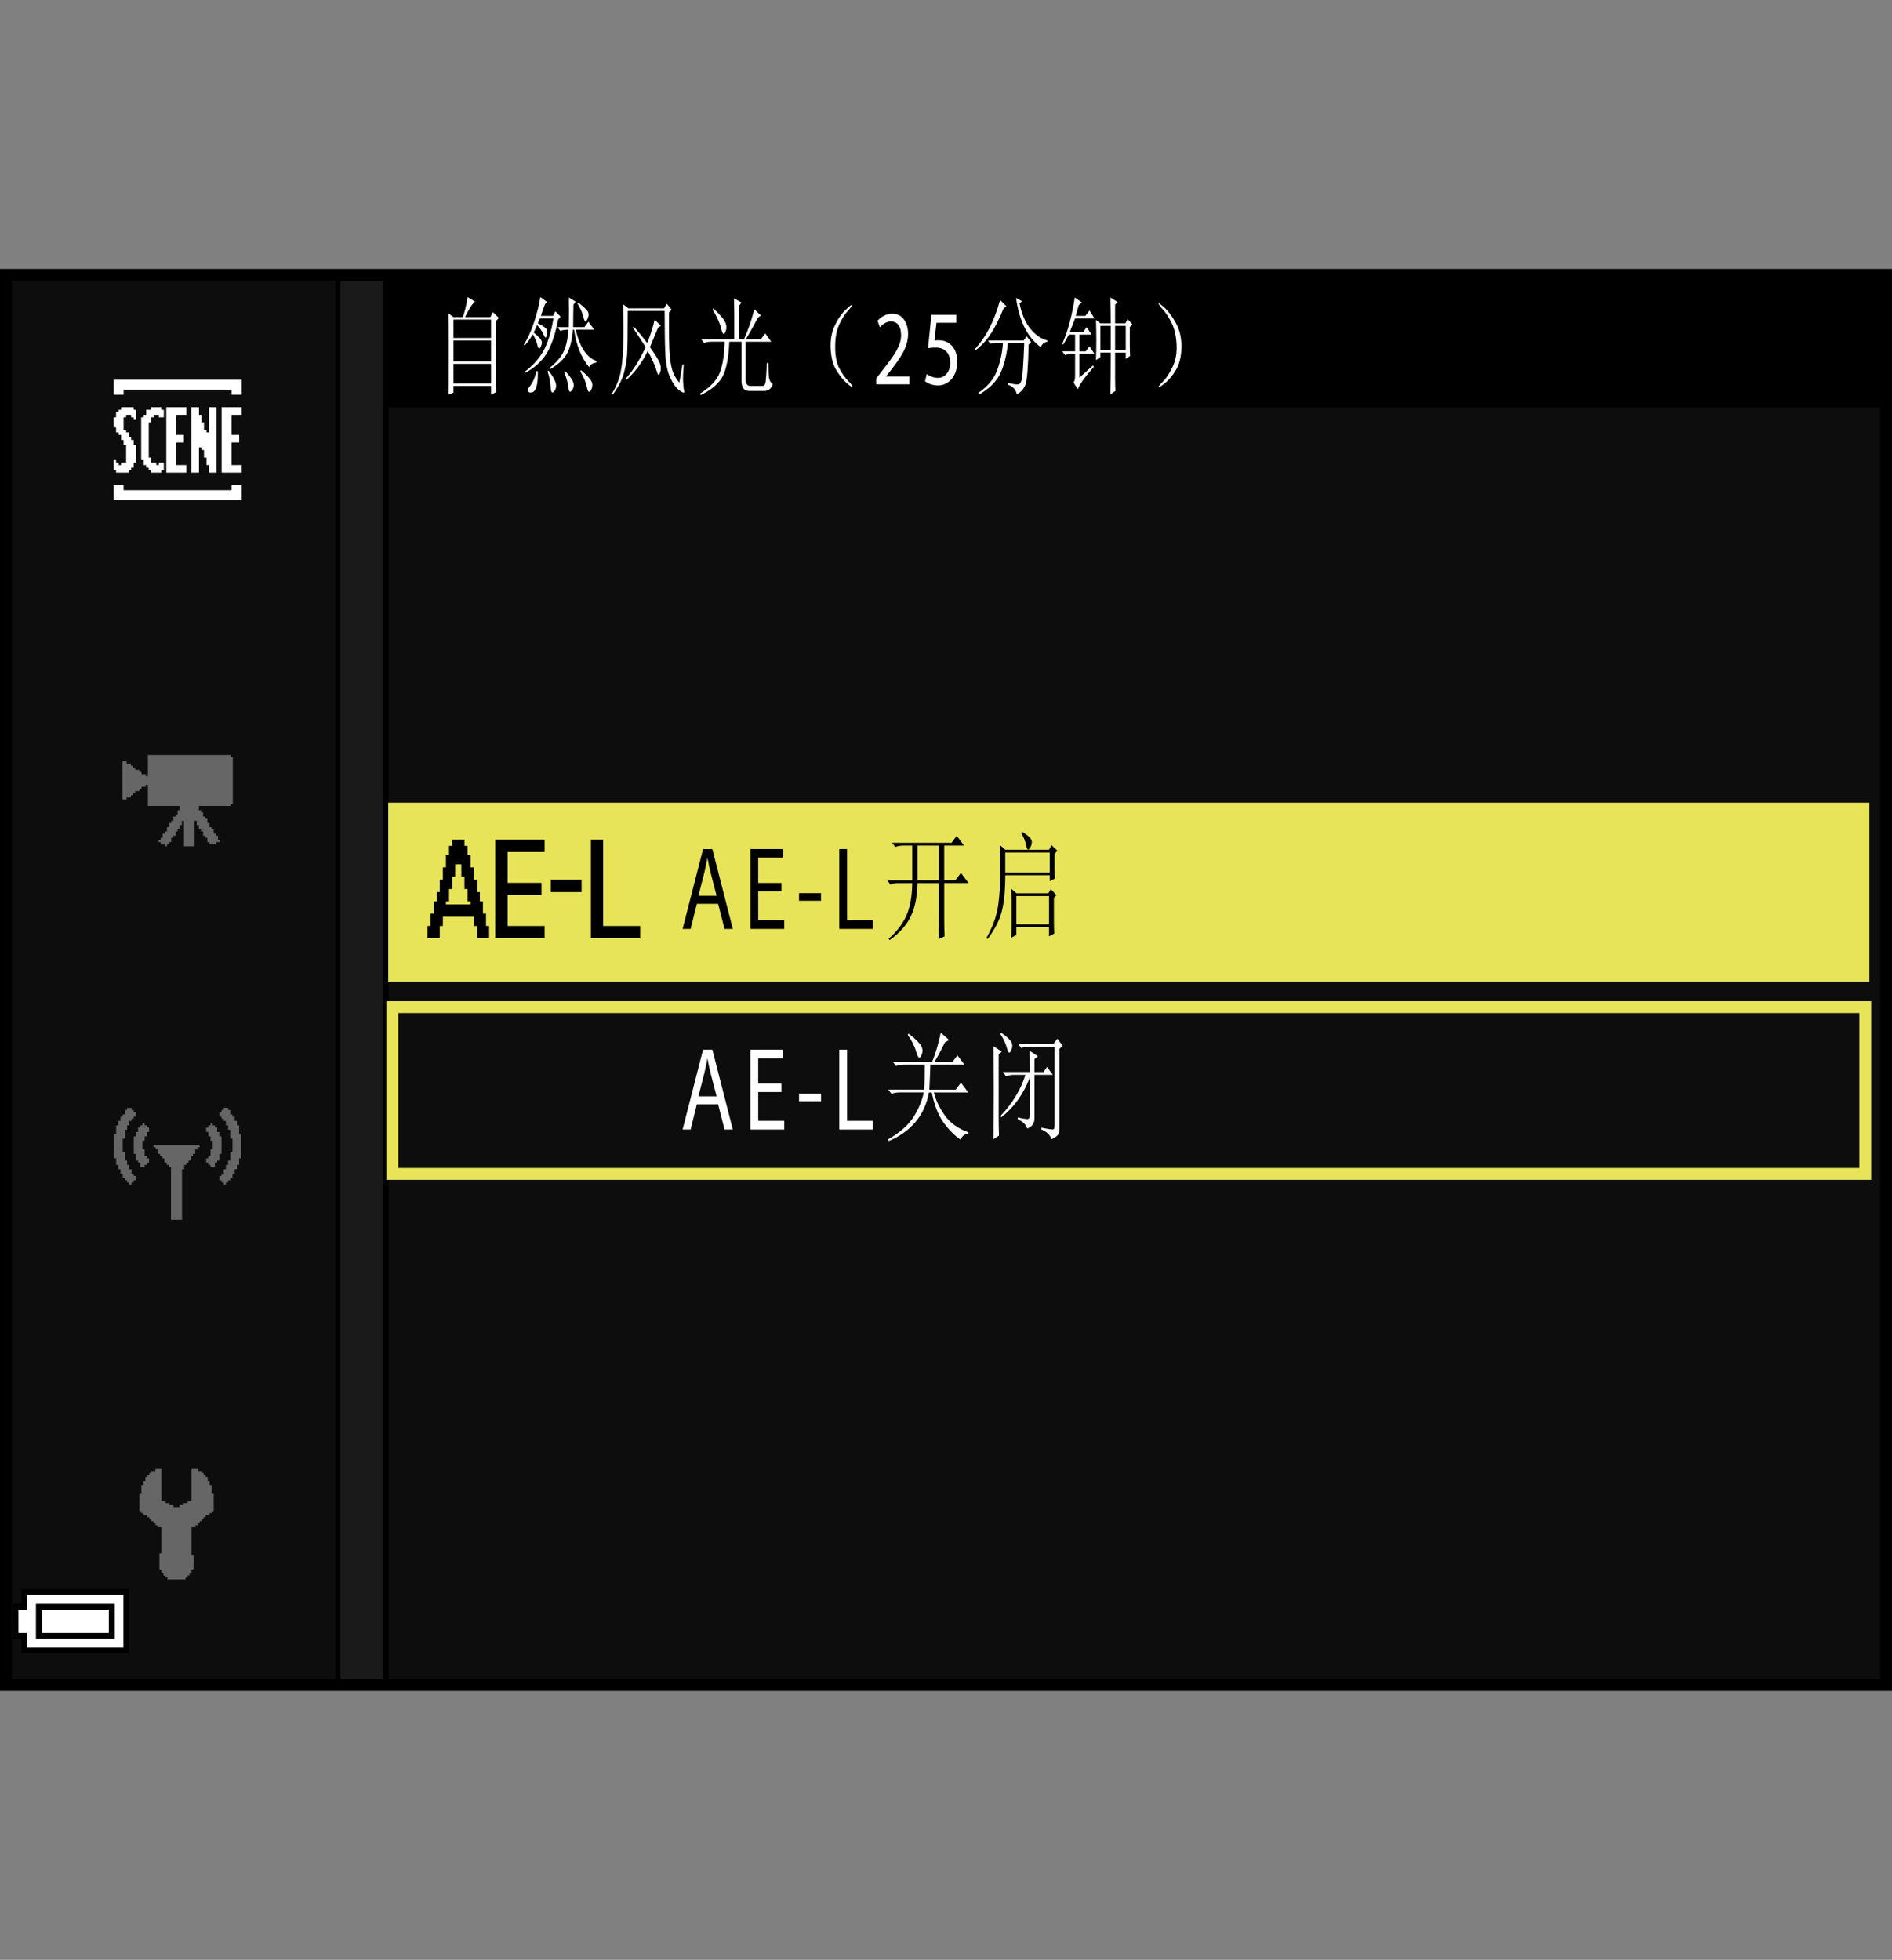 <?xml version="1.0" encoding="utf-8"?>
<!-- Generator: Adobe Illustrator 15.1.0, SVG Export Plug-In . SVG Version: 6.00 Build 0)  -->
<!DOCTYPE svg PUBLIC "-//W3C//DTD SVG 1.1//EN" "http://www.w3.org/Graphics/SVG/1.1/DTD/svg11.dtd">
<svg version="1.1" xmlns="http://www.w3.org/2000/svg" xmlns:xlink="http://www.w3.org/1999/xlink" x="0px" y="0px"
	 width="159.514px" height="165.243px" viewBox="0 0 159.514 165.243" enable-background="new 0 0 159.514 165.243"
	 xml:space="preserve">
<rect x="0" y="0" width="159.514" height="165.243" fill="#808080" stroke="none"/>
<g id="space">
	<rect x="0.001" fill="none" width="159.513" height="165.243"/>
</g>
<g id="back">
	<path fill="#0D0D0D" d="M0.387,23.316h158.736v119.058H0.387V23.316z"/>
	<rect x="0.523" y="23.316" width="158.738" height="11.029"/>
	<polygon points="0.523,142.374 0.523,23.316 32.771,23.316 32.771,142.374 0.523,142.374 	"/>
	<polygon fill="#1A1A1A" points="0.523,142.374 0.523,23.316 32.27,23.316 32.27,142.374 0.523,142.374 	"/>
	<rect x="0.523" y="23.316" width="28.184" height="119.058"/>
	<rect x="0.523" y="23.316" fill="#0D0D0D" width="27.765" height="119.058"/>
	<rect x="32.734" y="67.677" fill="#E7E459" width="124.873" height="15.078"/>
	<rect x="33.08" y="84.913" fill="none" stroke="#E7E459" width="124.182" height="14.063"/>
</g>
<g id="parts">
	<g>
		<polygon points="6.351,133.991 1.802,133.991 1.802,134.608 1.802,135.222 1.433,135.222 1.063,135.222 1.063,136.698 
			1.063,138.175 1.433,138.175 1.802,138.175 1.802,138.788 1.802,139.401 6.351,139.401 10.9,139.401 10.9,136.698 10.9,133.991 
			6.351,133.991 		"/>
		<polygon fill="#FFFFFF" points="6.351,134.483 10.408,134.483 10.408,136.698 10.408,138.909 6.351,138.909 2.293,138.909 
			2.293,138.296 2.293,137.683 1.924,137.683 1.556,137.683 1.556,136.698 1.556,135.714 1.924,135.714 2.293,135.714 
			2.293,135.101 2.293,134.483 6.351,134.483 		"/>
		<polygon points="6.351,135.222 3.03,135.222 3.03,136.698 3.03,138.175 6.351,138.175 9.67,138.175 9.67,136.698 9.67,135.222 
			6.351,135.222 		"/>
		<polygon fill="#FFFFFF" points="6.351,135.714 9.178,135.714 9.178,136.698 9.178,137.683 6.351,137.683 3.522,137.683 
			3.522,136.698 3.522,135.714 6.351,135.714 		"/>
	</g>
	<g>
		<polygon fill-rule="evenodd" clip-rule="evenodd" fill="#666666" points="13.612,123.856 13.612,126.563 13.782,126.563 
			13.951,126.563 13.951,126.737 14.119,126.737 14.29,126.737 14.29,126.907 14.459,126.907 14.628,126.907 14.628,127.073 
			14.797,127.073 14.968,127.073 15.138,127.073 15.138,126.907 15.307,126.907 15.476,126.907 15.476,126.737 15.645,126.737 
			15.813,126.737 15.813,126.563 15.982,126.563 16.152,126.563 16.152,123.856 16.492,123.856 16.662,123.856 16.662,124.028 
			16.831,124.028 16.999,124.028 16.999,124.194 17.169,124.194 17.169,124.366 17.337,124.366 17.337,124.536 17.507,124.536 
			17.507,124.704 17.507,124.874 17.677,124.874 17.677,125.212 17.847,125.212 17.847,125.38 17.847,125.552 17.847,125.72 
			17.847,125.89 18.016,125.89 18.016,126.563 18.016,127.073 18.016,127.243 18.016,127.415 17.847,127.415 17.847,127.581 
			17.677,127.581 17.677,127.753 17.507,127.753 17.337,127.753 17.337,127.923 17.169,127.923 17.169,128.091 16.999,128.091 
			16.999,128.263 16.831,128.263 16.831,128.429 16.662,128.429 16.662,128.599 16.492,128.599 16.492,128.767 16.322,128.767 
			16.152,128.767 16.152,129.956 16.152,130.466 16.152,130.8 16.152,130.97 16.152,131.14 16.322,131.14 16.322,131.31 
			16.322,131.985 16.322,132.155 16.322,132.325 16.152,132.325 16.152,132.493 16.152,132.663 15.982,132.663 15.982,132.835 
			15.813,132.835 15.813,133.001 15.645,133.001 15.645,133.173 15.476,133.173 14.968,133.173 14.29,133.173 14.119,133.173 
			14.119,133.001 13.951,133.001 13.951,132.835 13.782,132.835 13.782,132.663 13.612,132.663 13.612,132.493 13.612,132.325 
			13.442,132.325 13.442,132.155 13.442,131.985 13.442,131.478 13.442,130.97 13.612,130.97 13.612,130.8 13.612,130.632 
			13.612,130.466 13.612,130.292 13.612,129.956 13.612,129.448 13.612,129.106 13.612,128.767 13.442,128.767 13.274,128.767 
			13.274,128.599 13.104,128.599 13.104,128.429 12.935,128.429 12.935,128.263 12.766,128.263 12.766,128.091 12.597,128.091 
			12.597,127.923 12.428,127.923 12.428,127.753 12.257,127.753 12.088,127.753 12.088,127.581 11.919,127.581 11.919,127.415 
			11.75,127.415 11.75,127.243 11.75,127.073 11.75,126.563 11.75,126.06 11.75,125.89 11.919,125.89 11.919,125.72 11.919,125.552 
			11.919,125.38 11.919,125.212 12.088,125.212 12.088,125.042 12.088,124.874 12.257,124.874 12.257,124.704 12.257,124.536 
			12.428,124.536 12.428,124.366 12.597,124.366 12.597,124.194 12.766,124.194 12.766,124.028 12.935,124.028 13.104,124.028 
			13.104,123.856 13.274,123.856 13.442,123.856 13.612,123.856 		"/>
	</g>
	<g>
		<polygon fill-rule="evenodd" clip-rule="evenodd" fill="#666666" points="10.719,93.403 10.902,93.403 11.088,93.403 
			11.088,93.589 11.273,93.589 11.273,93.774 11.457,93.774 11.457,93.96 11.457,94.146 11.273,94.146 11.273,94.329 11.088,94.329 
			11.088,94.513 10.902,94.513 10.902,94.7 10.902,94.886 10.719,94.886 10.719,95.255 10.531,95.255 10.531,95.442 10.531,95.997 
			10.348,95.997 10.348,96.179 10.348,96.368 10.348,96.554 10.348,97.104 10.531,97.104 10.531,97.292 10.531,97.476 
			10.531,97.663 10.531,97.847 10.719,97.847 10.719,98.032 10.719,98.218 10.902,98.218 10.902,98.401 10.902,98.589 
			11.088,98.589 11.088,98.772 11.088,98.958 11.273,98.958 11.273,99.144 11.457,99.144 11.457,99.515 11.273,99.515 
			11.273,99.698 11.088,99.698 11.088,99.886 10.902,99.886 10.902,99.698 10.719,99.698 10.719,99.515 10.531,99.515 
			10.531,99.329 10.348,99.329 10.348,99.144 10.348,98.958 10.16,98.958 10.16,98.589 9.977,98.589 9.977,98.401 9.977,98.218 
			9.793,98.218 9.793,98.032 9.793,97.847 9.793,97.663 9.605,97.663 9.605,97.104 9.605,96.735 9.605,95.997 9.605,95.812 
			9.605,95.626 9.793,95.626 9.793,95.071 9.793,94.886 9.977,94.886 9.977,94.7 9.977,94.513 10.16,94.513 10.16,94.329 
			10.16,94.146 10.348,94.146 10.348,93.96 10.531,93.96 10.531,93.774 10.531,93.589 10.719,93.589 10.719,93.403 		"/>
		<polygon fill-rule="evenodd" clip-rule="evenodd" fill="#666666" points="12.383,95.071 12.568,95.071 12.568,95.255 
			12.568,95.442 12.383,95.442 12.383,95.626 12.383,95.812 12.197,95.812 12.197,95.997 12.197,96.179 12.012,96.179 
			12.012,96.368 12.012,96.554 12.012,96.735 12.012,96.921 12.197,96.921 12.197,97.104 12.197,97.292 12.197,97.476 
			12.383,97.476 12.383,97.663 12.568,97.663 12.568,97.847 12.568,98.032 12.383,98.032 12.383,98.218 12.197,98.218 
			12.197,98.401 12.012,98.401 11.828,98.401 11.828,98.218 11.828,98.032 11.643,98.032 11.643,97.847 11.457,97.847 
			11.457,97.663 11.457,97.476 11.457,97.292 11.273,97.292 11.273,97.104 11.273,96.554 11.273,95.997 11.273,95.812 
			11.457,95.812 11.457,95.626 11.457,95.442 11.643,95.442 11.643,95.255 11.643,95.071 11.828,95.071 11.828,94.886 
			12.012,94.886 12.012,94.7 12.197,94.7 12.197,94.886 12.383,94.886 12.383,95.071 		"/>
		<polygon fill-rule="evenodd" clip-rule="evenodd" fill="#666666" points="13.125,96.554 13.68,96.554 14.051,96.554 
			14.605,96.554 14.977,96.554 15.531,96.554 15.9,96.554 16.457,96.554 16.641,96.554 16.826,96.554 16.826,96.735 16.641,96.735 
			16.641,96.921 16.457,96.921 16.457,97.104 16.457,97.292 16.271,97.292 16.271,97.476 16.086,97.476 16.086,97.663 
			16.086,97.847 15.9,97.847 15.9,98.032 15.715,98.032 15.715,98.218 15.531,98.218 15.531,98.401 15.531,98.589 15.346,98.589 
			15.346,98.772 15.346,98.958 15.346,99.144 15.346,99.329 15.346,99.886 15.346,100.44 15.346,100.993 15.346,101.548 
			15.346,102.104 15.346,102.474 15.346,102.661 15.346,102.845 15.16,102.845 14.605,102.845 14.418,102.845 14.418,102.661 
			14.418,102.474 14.418,102.29 14.418,102.104 14.418,101.548 14.418,100.993 14.418,100.44 14.418,99.886 14.418,99.329 
			14.418,98.772 14.418,98.589 14.418,98.401 14.234,98.401 14.234,98.218 14.051,98.218 14.051,98.032 13.863,98.032 
			13.863,97.847 13.863,97.663 13.68,97.663 13.68,97.476 13.492,97.476 13.492,97.292 13.309,97.292 13.309,97.104 13.309,96.921 
			13.125,96.921 13.125,96.735 12.939,96.735 12.939,96.554 13.125,96.554 		"/>
		<polygon fill-rule="evenodd" clip-rule="evenodd" fill="#666666" points="19.234,93.403 19.047,93.403 18.863,93.403 
			18.863,93.589 18.678,93.589 18.678,93.774 18.492,93.774 18.492,93.96 18.492,94.146 18.678,94.146 18.678,94.329 18.863,94.329 
			18.863,94.513 19.047,94.513 19.047,94.7 19.047,94.886 19.234,94.886 19.234,95.255 19.418,95.255 19.418,95.442 19.418,95.997 
			19.602,95.997 19.602,96.179 19.602,96.368 19.602,96.554 19.602,97.104 19.418,97.104 19.418,97.292 19.418,97.476 
			19.418,97.663 19.418,97.847 19.234,97.847 19.234,98.032 19.234,98.218 19.047,98.218 19.047,98.401 19.047,98.589 
			18.863,98.589 18.863,98.772 18.863,98.958 18.678,98.958 18.678,99.144 18.492,99.144 18.492,99.515 18.678,99.515 
			18.678,99.698 18.863,99.698 18.863,99.886 19.047,99.886 19.047,99.698 19.234,99.698 19.234,99.515 19.418,99.515 
			19.418,99.329 19.602,99.329 19.602,99.144 19.602,98.958 19.789,98.958 19.789,98.589 19.973,98.589 19.973,98.401 
			19.973,98.218 20.16,98.218 20.16,98.032 20.16,97.847 20.16,97.663 20.344,97.663 20.344,97.104 20.344,96.735 20.344,95.997 
			20.344,95.812 20.344,95.626 20.16,95.626 20.16,95.071 20.16,94.886 19.973,94.886 19.973,94.7 19.973,94.513 19.789,94.513 
			19.789,94.329 19.789,94.146 19.602,94.146 19.602,93.96 19.418,93.96 19.418,93.774 19.418,93.589 19.234,93.589 19.234,93.403 
					"/>
		<polygon fill-rule="evenodd" clip-rule="evenodd" fill="#666666" points="17.566,95.071 17.383,95.071 17.383,95.255 
			17.383,95.442 17.566,95.442 17.566,95.626 17.566,95.812 17.752,95.812 17.752,95.997 17.752,96.179 17.938,96.179 
			17.938,96.368 17.938,96.554 17.938,96.735 17.938,96.921 17.752,96.921 17.752,97.104 17.752,97.292 17.752,97.476 
			17.566,97.476 17.566,97.663 17.383,97.663 17.383,97.847 17.383,98.032 17.566,98.032 17.566,98.218 17.752,98.218 
			17.752,98.401 17.938,98.401 18.121,98.401 18.121,98.218 18.121,98.032 18.309,98.032 18.309,97.847 18.492,97.847 
			18.492,97.663 18.492,97.476 18.492,97.292 18.678,97.292 18.678,97.104 18.678,96.554 18.678,95.997 18.678,95.812 
			18.492,95.812 18.492,95.626 18.492,95.442 18.309,95.442 18.309,95.255 18.309,95.071 18.121,95.071 18.121,94.886 
			17.938,94.886 17.938,94.7 17.752,94.7 17.752,94.886 17.566,94.886 17.566,95.071 		"/>
	</g>
	<g>
		<polygon fill-rule="evenodd" clip-rule="evenodd" fill="#666666" points="12.469,63.657 13.184,63.657 13.543,63.657 
			14.078,63.657 14.438,63.657 14.977,63.657 17.125,63.657 17.66,63.657 18.02,63.657 18.555,63.657 18.914,63.657 19.451,63.657 
			19.451,63.835 19.629,63.835 19.629,64.013 19.629,64.194 19.629,64.909 19.629,65.446 19.629,65.984 19.629,66.521 
			19.629,67.057 19.629,67.416 19.629,67.596 19.629,67.773 19.451,67.773 19.451,67.954 16.766,67.954 16.766,68.313 
			16.945,68.313 16.945,68.49 17.125,68.49 17.125,68.67 17.125,68.849 17.301,68.849 17.301,69.026 17.48,69.026 17.48,69.207 
			17.48,69.385 17.66,69.385 17.66,69.565 17.66,69.743 17.84,69.743 17.84,69.924 18.02,69.924 18.02,70.102 18.02,70.281 
			18.199,70.281 18.199,70.46 18.375,70.46 18.375,70.639 18.375,70.818 18.555,70.818 18.555,70.998 18.375,70.998 18.199,70.998 
			18.199,71.177 18.02,71.177 17.84,71.177 17.66,71.177 17.66,70.998 17.48,70.998 17.48,70.818 17.48,70.639 17.301,70.639 
			17.301,70.46 17.125,70.46 17.125,70.281 17.125,70.102 16.945,70.102 16.945,69.924 16.766,69.924 16.766,69.743 16.766,69.565 
			16.586,69.565 16.586,69.385 16.586,69.207 16.406,69.207 16.406,69.743 16.406,70.281 16.406,70.998 16.406,71.177 
			16.406,71.355 16.229,71.355 15.871,71.355 15.512,71.355 15.512,70.998 15.512,70.46 15.512,69.743 15.512,69.207 15.332,69.207 
			15.332,69.385 15.332,69.565 15.154,69.565 15.154,69.743 15.154,69.924 14.977,69.924 14.977,70.102 14.797,70.102 
			14.797,70.281 14.797,70.46 14.617,70.46 14.617,70.639 14.438,70.639 14.438,70.818 14.438,70.998 14.258,70.998 14.258,71.177 
			14.078,71.177 14.078,71.355 13.902,71.355 13.902,71.177 13.721,71.177 13.543,71.177 13.543,70.998 13.363,70.998 
			13.363,70.818 13.543,70.818 13.543,70.639 13.721,70.639 13.721,70.46 13.721,70.281 13.902,70.281 13.902,70.102 14.078,70.102 
			14.078,69.924 14.078,69.743 14.258,69.743 14.258,69.565 14.258,69.385 14.438,69.385 14.438,69.207 14.617,69.207 
			14.617,69.026 14.617,68.849 14.797,68.849 14.797,68.67 14.977,68.67 14.977,68.49 14.977,68.313 15.154,68.313 15.154,68.132 
			15.154,67.954 14.617,67.954 13.902,67.954 13.184,67.954 12.469,67.954 12.469,67.416 12.469,67.057 12.469,66.521 
			12.469,66.162 12.289,66.162 12.289,66.343 12.109,66.343 11.932,66.343 11.932,66.521 11.752,66.521 11.752,66.699 
			11.574,66.699 11.395,66.699 11.395,66.879 11.215,66.879 11.215,67.057 11.035,67.057 11.035,67.237 10.855,67.237 
			10.676,67.237 10.676,67.416 10.5,67.416 10.32,67.416 10.32,65.805 10.32,64.194 10.5,64.194 10.676,64.194 10.676,64.373 
			10.855,64.373 11.035,64.373 11.035,64.552 11.215,64.552 11.215,64.729 11.395,64.729 11.395,64.909 11.574,64.909 
			11.752,64.909 11.752,65.088 11.932,65.088 11.932,65.269 12.109,65.269 12.289,65.269 12.289,65.446 12.469,65.446 
			12.469,64.909 12.469,64.194 12.469,63.657 		"/>
	</g>
	<g>
		<polygon fill-rule="evenodd" clip-rule="evenodd" fill="#FFFFFF" points="9.573,32.007 10.209,32.007 10.633,32.007 
			11.269,32.007 12.54,32.007 14.022,32.007 15.293,32.007 17.834,32.007 18.472,32.007 19.105,32.007 19.743,32.007 19.953,32.007 
			20.377,32.007 20.377,33.065 20.377,33.278 20.166,33.278 19.953,33.278 19.743,33.278 19.529,33.278 19.529,32.854 
			19.105,32.854 18.472,32.854 18.048,32.854 17.41,32.854 16.986,32.854 16.353,32.854 13.387,32.854 12.963,32.854 12.328,32.854 
			11.904,32.854 11.057,32.854 10.421,32.854 10.421,33.278 9.573,33.278 9.573,32.007 		"/>
		<polygon fill-rule="evenodd" clip-rule="evenodd" fill="#FFFFFF" points="11.48,34.974 11.48,35.396 11.269,35.396 11.269,35.184 
			11.057,35.184 11.057,34.974 10.845,34.974 10.633,34.974 10.633,35.184 10.421,35.184 10.421,35.396 10.421,36.031 
			10.421,36.243 10.633,36.243 10.633,36.455 10.845,36.455 10.845,36.667 10.845,36.879 11.057,36.879 11.057,37.091 
			11.269,37.091 11.269,37.303 11.269,37.515 11.48,37.515 11.48,37.727 11.48,38.362 11.48,38.786 11.48,38.998 11.269,38.998 
			11.269,39.208 11.269,39.421 11.057,39.421 11.057,39.632 10.845,39.632 10.845,39.845 10.421,39.845 10.209,39.845 9.997,39.845 
			9.785,39.845 9.785,39.632 9.573,39.632 9.573,39.421 9.573,39.208 9.573,38.786 9.785,38.786 9.785,38.998 9.997,38.998 
			9.997,39.208 10.209,39.208 10.209,38.998 10.421,38.998 10.633,38.998 10.633,38.786 10.633,38.574 10.633,38.362 10.633,37.515 
			10.421,37.515 10.421,37.303 10.421,37.091 10.209,37.091 10.209,36.879 10.209,36.667 9.997,36.667 9.997,36.455 9.785,36.455 
			9.785,36.243 9.785,36.031 9.573,36.031 9.573,35.819 9.573,35.607 9.573,35.396 9.573,35.184 9.785,35.184 9.785,34.974 
			9.785,34.76 9.997,34.76 9.997,34.55 10.209,34.55 10.209,34.336 10.845,34.336 11.057,34.336 11.269,34.336 11.269,34.55 
			11.48,34.55 11.48,34.974 		"/>
		<polygon fill-rule="evenodd" clip-rule="evenodd" fill="#FFFFFF" points="13.811,34.76 13.811,35.184 13.599,35.184 
			13.387,35.184 13.387,34.974 13.175,34.974 12.963,34.974 12.963,35.184 12.752,35.184 12.752,35.396 12.752,35.607 12.54,35.607 
			12.54,35.819 12.54,36.455 12.54,37.091 12.54,37.727 12.54,38.15 12.54,38.362 12.54,38.574 12.752,38.574 12.752,38.786 
			12.752,38.998 12.963,38.998 13.175,38.998 13.175,39.208 13.387,39.208 13.387,38.998 13.599,38.998 13.811,38.998 
			13.811,39.208 13.811,39.632 13.599,39.632 13.599,39.845 13.387,39.845 13.175,39.845 12.963,39.845 12.752,39.845 
			12.752,39.632 12.54,39.632 12.54,39.421 12.328,39.421 12.328,39.208 12.116,39.208 12.116,38.998 12.116,38.786 11.904,38.786 
			11.904,38.574 11.904,38.362 11.904,38.15 11.904,37.727 11.904,36.879 11.904,36.031 11.904,35.396 11.904,35.184 12.116,35.184 
			12.116,34.974 12.328,34.974 12.328,34.76 12.328,34.55 12.54,34.55 12.752,34.55 12.752,34.336 12.963,34.336 13.175,34.336 
			13.387,34.336 13.599,34.336 13.599,34.55 13.811,34.55 13.811,34.76 		"/>
		<polygon fill-rule="evenodd" clip-rule="evenodd" fill="#FFFFFF" points="15.081,34.336 15.717,34.336 15.717,34.974 
			14.869,34.974 14.869,35.819 14.869,36.243 14.869,36.455 14.869,36.667 15.081,36.667 15.293,36.667 15.505,36.667 
			15.505,36.879 15.505,37.303 14.869,37.303 14.869,38.15 14.869,38.574 14.869,39.208 15.293,39.208 15.505,39.208 15.717,39.208 
			15.717,39.421 15.717,39.632 15.717,39.845 15.505,39.845 15.081,39.845 14.446,39.845 14.234,39.845 14.022,39.845 
			14.022,39.632 14.022,34.55 14.022,34.336 14.234,34.336 14.446,34.336 15.081,34.336 		"/>
		<polygon fill-rule="evenodd" clip-rule="evenodd" fill="#FFFFFF" points="19.743,34.336 20.377,34.336 20.377,34.974 
			19.529,34.974 19.529,35.819 19.529,36.243 19.529,36.455 19.529,36.667 19.743,36.667 19.953,36.667 20.166,36.667 
			20.166,36.879 20.166,37.303 19.529,37.303 19.529,38.15 19.529,38.574 19.529,39.208 19.953,39.208 20.166,39.208 20.377,39.208 
			20.377,39.421 20.377,39.632 20.377,39.845 20.166,39.845 19.743,39.845 19.105,39.845 18.896,39.845 18.682,39.845 
			18.682,39.632 18.682,34.55 18.682,34.336 18.896,34.336 19.105,34.336 19.743,34.336 		"/>
		<polygon fill-rule="evenodd" clip-rule="evenodd" fill="#FFFFFF" points="16.141,34.336 16.776,34.336 16.776,34.76 
			16.776,34.974 16.986,34.974 16.986,35.184 16.986,35.396 16.986,35.607 17.2,35.607 17.2,35.819 17.2,36.031 17.2,36.243 
			17.41,36.243 17.41,36.455 17.624,36.455 17.624,36.243 17.624,36.031 17.624,35.819 17.624,35.607 17.624,35.396 17.624,34.76 
			17.624,34.55 17.624,34.336 17.834,34.336 18.258,34.336 18.258,34.76 18.258,35.607 18.258,36.455 18.258,37.091 18.258,37.938 
			18.258,38.574 18.258,39.421 18.258,39.632 18.258,39.845 18.048,39.845 17.624,39.845 17.624,39.421 17.624,39.208 17.41,39.208 
			17.41,38.998 17.41,38.786 17.41,38.574 17.2,38.574 17.2,38.15 17.2,37.938 16.986,37.938 16.986,37.727 16.776,37.727 
			16.776,37.938 16.776,38.15 16.776,38.362 16.776,38.574 16.776,38.786 16.776,39.421 16.776,39.632 16.776,39.845 16.563,39.845 
			16.141,39.845 16.141,39.421 16.141,38.786 16.141,38.15 16.141,37.515 16.141,36.879 16.141,36.243 16.141,35.607 16.141,34.974 
			16.141,34.336 		"/>
		<polygon fill-rule="evenodd" clip-rule="evenodd" fill="#FFFFFF" points="9.573,40.903 10.421,40.903 10.421,41.116 
			10.421,41.326 10.633,41.326 10.845,41.326 11.057,41.326 11.269,41.326 11.692,41.326 12.328,41.326 12.752,41.326 
			13.387,41.326 14.869,41.326 16.353,41.326 16.776,41.326 17.41,41.326 17.834,41.326 18.682,41.326 19.319,41.326 19.529,41.326 
			19.529,41.116 19.529,40.903 19.743,40.903 20.377,40.903 20.377,41.326 20.377,41.54 20.377,41.75 20.377,41.964 20.377,42.174 
			19.953,42.174 19.743,42.174 19.529,42.174 19.319,42.174 19.105,42.174 18.896,42.174 18.258,42.174 17.41,42.174 14.869,42.174 
			13.599,42.174 12.963,42.174 12.328,42.174 11.48,42.174 10.845,42.174 10.209,42.174 9.997,42.174 9.785,42.174 9.573,42.174 
			9.573,41.964 9.573,40.903 		"/>
	</g>
	<g>
		<polygon points="38.638,70.798 38.118,70.798 38.118,71.058 38.118,71.317 37.988,71.317 37.858,71.317 37.858,71.707 
			37.858,72.097 37.729,72.097 37.598,72.097 37.598,72.616 37.598,73.138 37.468,73.138 37.338,73.138 37.338,73.657 
			37.338,74.177 37.208,74.177 37.078,74.177 37.078,74.696 37.078,75.216 36.948,75.216 36.818,75.216 36.818,75.605 
			36.818,75.995 36.688,75.995 36.559,75.995 36.559,76.515 36.559,77.036 36.429,77.036 36.299,77.036 36.299,77.556 
			36.299,78.075 36.169,78.075 36.039,78.075 36.039,78.595 36.039,79.114 36.559,79.114 37.078,79.114 37.078,78.595 
			37.078,78.075 37.208,78.075 37.338,78.075 37.338,77.686 37.338,77.296 38.638,77.296 39.938,77.296 39.938,77.686 
			39.938,78.075 40.067,78.075 40.197,78.075 40.197,78.595 40.197,79.114 40.717,79.114 41.236,79.114 41.236,78.595 
			41.236,78.075 41.106,78.075 40.977,78.075 40.977,77.556 40.977,77.036 40.847,77.036 40.717,77.036 40.717,76.515 
			40.717,75.995 40.587,75.995 40.457,75.995 40.457,75.605 40.457,75.216 40.327,75.216 40.197,75.216 40.197,74.696 
			40.197,74.177 40.067,74.177 39.938,74.177 39.938,73.657 39.938,73.138 39.807,73.138 39.677,73.138 39.677,72.616 
			39.677,72.097 39.547,72.097 39.417,72.097 39.417,71.707 39.417,71.317 39.287,71.317 39.157,71.317 39.157,71.058 
			39.157,70.798 38.638,70.798 		"/>
		<polygon fill="#E7E459" points="38.638,72.876 38.897,72.876 38.897,73.397 38.897,73.917 39.027,73.917 39.157,73.917 
			39.157,74.437 39.157,74.956 39.287,74.956 39.417,74.956 39.417,75.476 39.417,75.995 39.547,75.995 39.677,75.995 
			39.677,76.125 39.677,76.255 38.638,76.255 37.598,76.255 37.598,76.125 37.598,75.995 37.729,75.995 37.858,75.995 
			37.858,75.476 37.858,74.956 37.988,74.956 38.118,74.956 38.118,74.437 38.118,73.917 38.248,73.917 38.378,73.917 
			38.378,73.397 38.378,72.876 38.638,72.876 		"/>
		<polygon points="43.835,70.798 41.756,70.798 41.756,74.956 41.756,79.114 43.835,79.114 45.914,79.114 45.914,78.595 
			45.914,78.075 44.355,78.075 42.796,78.075 42.796,76.774 42.796,75.476 44.226,75.476 45.654,75.476 45.654,74.956 
			45.654,74.437 44.226,74.437 42.796,74.437 42.796,73.138 42.796,71.837 44.355,71.837 45.914,71.837 45.914,71.317 
			45.914,70.798 43.835,70.798 		"/>
		<polygon points="50.333,70.798 49.813,70.798 49.813,74.956 49.813,79.114 51.892,79.114 53.972,79.114 53.972,78.595 
			53.972,78.075 52.411,78.075 50.853,78.075 50.853,74.437 50.853,70.798 50.333,70.798 		"/>
		<polygon points="47.733,74.177 46.435,74.177 46.435,74.696 46.435,75.216 47.733,75.216 49.033,75.216 49.033,74.696 
			49.033,74.177 47.733,74.177 		"/>
	</g>
</g>
<g id="text">
	<g>
		<path fill="#FFFFFF" d="M58.75,93.115l-0.525,2.119h-0.676l1.727-6.736h0.781l1.727,6.736h-0.698l-0.541-2.119H58.75z
			 M60.417,92.436l-0.503-1.938c-0.113-0.439-0.188-0.84-0.263-1.229h-0.015c-0.075,0.39-0.15,0.81-0.255,1.22l-0.496,1.948H60.417z
			"/>
		<path fill="#FFFFFF" d="M65.884,92.076h-1.959v2.429h2.192v0.729h-2.853v-6.736h2.74v0.729h-2.08v2.129h1.959V92.076z"/>
		<path fill="#FFFFFF" d="M69.22,92.216v0.64h-1.854v-0.64H69.22z"/>
		<path fill="#FFFFFF" d="M70.756,88.498h0.66v6.007h2.162v0.729h-2.822V88.498z"/>
		<path fill="#FFFFFF" d="M78.438,89.766c-0.02,0.678-0.049,1.381-0.088,2.109h2.227l0.439-0.586l0.615,0.82h-2.9
			c0.176,0.678,0.488,1.328,0.938,1.953s1.104,1.094,1.963,1.406v0.117c-0.313,0.025-0.527,0.195-0.645,0.508
			c-0.527-0.365-1.01-0.854-1.449-1.465s-0.768-1.451-0.982-2.52H78.32c-0.176,0.964-0.551,1.791-1.127,2.48
			s-1.334,1.23-2.271,1.621l-0.029-0.156c0.996-0.573,1.709-1.204,2.139-1.895c0.43-0.689,0.713-1.373,0.85-2.051h-2.021
			c-0.254,0-0.488,0.039-0.703,0.117l-0.264-0.352h3.018c0.039-0.572,0.059-1.275,0.059-2.109H76.24
			c-0.254,0-0.488,0.039-0.703,0.117l-0.264-0.352h3.311c0.156-0.364,0.303-0.787,0.439-1.27c0.137-0.481,0.234-0.879,0.293-1.191
			l0.703,0.625l-0.352,0.195c-0.332,0.678-0.625,1.225-0.879,1.641h1.523l0.41-0.547l0.586,0.781H78.438z M76.533,87.266
			l0.059-0.117c0.391,0.287,0.709,0.573,0.953,0.859c0.244,0.287,0.293,0.605,0.146,0.957s-0.293,0.268-0.439-0.254
			C77.105,88.19,76.865,87.709,76.533,87.266z"/>
		<path fill="#FFFFFF" d="M84.197,88.906v5.547c0,0.417,0.01,0.846,0.029,1.289l-0.469,0.313c0.02-1.354,0.029-2.773,0.029-4.258
			s-0.01-2.682-0.029-3.594l0.703,0.469L84.197,88.906z M84.402,87.07c0.488,0.339,0.781,0.612,0.879,0.82
			c0.098,0.209,0.084,0.443-0.043,0.703c-0.127,0.261-0.24,0.195-0.338-0.195s-0.283-0.794-0.557-1.211L84.402,87.07z
			 M86.834,90.391c0-0.572-0.01-1.172-0.029-1.797l0.703,0.469l-0.293,0.234v1.094h0.762l0.293-0.43l0.498,0.664h-1.553v3.633
			c0,0.261-0.053,0.456-0.16,0.586c-0.107,0.131-0.26,0.234-0.455,0.313c-0.098-0.338-0.361-0.599-0.791-0.781v-0.156
			c0.332,0.078,0.586,0.124,0.762,0.137c0.176,0.014,0.264-0.11,0.264-0.371V90.82c-0.547,1.433-1.357,2.565-2.432,3.398
			l-0.029-0.156c0.996-1.041,1.689-2.188,2.08-3.438h-0.938c-0.254,0-0.488,0.039-0.703,0.117l-0.264-0.352H86.834z M87.801,95.234
			v-0.156c0.625,0.131,0.967,0.176,1.025,0.137s0.088-0.162,0.088-0.371v-6.602h-2.109c-0.254,0-0.488,0.039-0.703,0.117
			l-0.264-0.352h2.988l0.322-0.43l0.439,0.586l-0.264,0.273v6.602c0,0.286-0.039,0.494-0.117,0.625
			c-0.078,0.13-0.264,0.26-0.557,0.391C88.533,95.689,88.25,95.416,87.801,95.234z"/>
	</g>
	<g>
		<path fill="#FFFFFF" d="M41.794,32.363c0,0.234,0.009,0.469,0.026,0.703l-0.422,0.211v-0.738h-3.164v0.563l-0.422,0.176
			c0.017-0.399,0.026-1.547,0.026-3.445s-0.009-3.035-0.026-3.41l0.422,0.316h0.791c0.193-0.585,0.325-1.148,0.396-1.688
			l0.633,0.387c-0.158,0.118-0.321,0.322-0.488,0.615c-0.167,0.293-0.286,0.522-0.356,0.686h2.136l0.211-0.422l0.501,0.492
			l-0.264,0.281V32.363z M38.235,26.949v1.547h3.164v-1.547H38.235z M38.235,28.707v1.758h3.164v-1.758H38.235z M38.235,30.676
			v1.652h3.164v-1.652H38.235z"/>
		<path fill="#FFFFFF" d="M45.554,25.051l0.58,0.422l-0.185,0.176c-0.105,0.258-0.22,0.586-0.343,0.984h1.028l0.185-0.387
			l0.448,0.457l-0.211,0.246c-0.247,1.266-0.576,2.227-0.989,2.883c-0.413,0.656-1.015,1.195-1.806,1.617l-0.026-0.105
			c0.668-0.492,1.19-1.072,1.569-1.74c0.378-0.668,0.663-1.587,0.857-2.76h-1.134c-0.053,0.094-0.115,0.234-0.185,0.422
			c0.352,0.164,0.584,0.311,0.699,0.439c0.114,0.129,0.136,0.316,0.066,0.563c-0.07,0.246-0.154,0.246-0.25,0
			c-0.097-0.246-0.286-0.533-0.567-0.861c-0.105,0.234-0.202,0.445-0.29,0.633c0.316,0.258,0.523,0.463,0.62,0.615
			c0.096,0.153,0.088,0.346-0.026,0.58c-0.115,0.234-0.207,0.199-0.277-0.105c-0.07-0.304-0.202-0.621-0.396-0.949
			c-0.211,0.375-0.439,0.691-0.686,0.949l-0.079-0.07c0.352-0.539,0.65-1.195,0.896-1.969
			C45.299,26.316,45.466,25.637,45.554,25.051z M45.238,31.273l0.105,0.035c0.017,0.54-0.018,0.961-0.105,1.266
			c-0.088,0.304-0.215,0.475-0.382,0.51c-0.167,0.035-0.277,0.005-0.33-0.088c-0.053-0.094-0.018-0.217,0.105-0.369
			c0.123-0.153,0.233-0.328,0.33-0.527C45.057,31.901,45.149,31.625,45.238,31.273z M46.161,31.309l0.079-0.07
			c0.352,0.445,0.558,0.809,0.62,1.09c0.062,0.281,0.009,0.51-0.158,0.686c-0.167,0.176-0.26,0.053-0.277-0.369
			C46.407,32.223,46.319,31.778,46.161,31.309z M47.954,27.582c0.017-1.078,0.017-1.91,0-2.496l0.58,0.352l-0.185,0.246
			c-0.018,0.633-0.026,1.266-0.026,1.898h0.949l0.343-0.457l0.475,0.668h-1.556c0.352,1.477,0.932,2.355,1.74,2.637v0.141
			c-0.316,0.047-0.519,0.176-0.606,0.387c-0.668-0.82-1.09-1.875-1.266-3.164h-0.105c-0.07,0.914-0.247,1.605-0.527,2.074
			c-0.281,0.469-0.748,0.891-1.397,1.266l-0.053-0.105c0.492-0.375,0.866-0.785,1.121-1.23c0.254-0.445,0.417-1.113,0.488-2.004
			h-0.053c-0.229,0-0.439,0.035-0.633,0.105l-0.237-0.316H47.954z M47.558,31.344l0.079-0.07c0.316,0.329,0.536,0.621,0.659,0.879
			c0.123,0.258,0.101,0.504-0.066,0.738c-0.167,0.234-0.268,0.17-0.303-0.193C47.892,32.334,47.769,31.883,47.558,31.344z
			 M48.692,25.613l0.053-0.105c0.404,0.305,0.668,0.545,0.791,0.721c0.123,0.176,0.119,0.404-0.013,0.686s-0.242,0.229-0.33-0.158
			C49.104,26.369,48.938,25.988,48.692,25.613z M48.929,31.309l0.053-0.105c0.475,0.399,0.769,0.715,0.883,0.949
			c0.114,0.234,0.101,0.48-0.04,0.738c-0.141,0.258-0.255,0.176-0.343-0.246C49.395,32.223,49.21,31.778,48.929,31.309z"/>
		<path fill="#FFFFFF" d="M57.277,32.258l0.264-1.547l0.105,0.035c-0.053,0.633-0.07,1.12-0.053,1.459
			c0.017,0.339,0.048,0.598,0.092,0.773c0.043,0.176-0.079,0.164-0.369-0.035c-0.29-0.199-0.558-0.563-0.804-1.09
			c-0.247-0.527-0.387-1.225-0.422-2.092c-0.036-0.867-0.053-2.051-0.053-3.551h-3.111c0,1.946-0.018,3.176-0.053,3.691
			c-0.036,0.516-0.128,1.043-0.277,1.582c-0.149,0.54-0.461,1.137-0.936,1.793l-0.079-0.07c0.369-0.61,0.615-1.207,0.738-1.793
			c0.123-0.585,0.198-1.33,0.224-2.232c0.026-0.902,0.022-2.08-0.013-3.533L52.979,26h3.006l0.237-0.387l0.396,0.492l-0.211,0.246
			c-0.018,1.805,0.004,3.029,0.066,3.674c0.062,0.645,0.162,1.125,0.303,1.441C56.917,31.783,57.083,32.047,57.277,32.258z
			 M55.194,26.949l0.527,0.527l-0.237,0.141c-0.194,0.469-0.422,1.02-0.686,1.652c0.369,0.516,0.628,0.926,0.778,1.23
			c0.149,0.305,0.175,0.604,0.079,0.896c-0.097,0.293-0.194,0.258-0.29-0.105c-0.097-0.363-0.347-0.932-0.751-1.705
			c-0.458,0.961-1.064,1.781-1.819,2.461l-0.053-0.105c0.65-0.726,1.213-1.617,1.688-2.672c-0.211-0.352-0.571-0.902-1.081-1.652
			l0.079-0.07c0.369,0.399,0.747,0.856,1.134,1.371c0.141-0.328,0.264-0.662,0.369-1.002C55.036,27.577,55.124,27.254,55.194,26.949
			z"/>
		<path fill="#FFFFFF" d="M61.907,28.602v-2.039c0-0.375-0.009-0.844-0.026-1.406l0.633,0.352l-0.237,0.316v2.777h0.448
			c0.352-0.773,0.642-1.617,0.87-2.531l0.554,0.527l-0.237,0.176c-0.387,0.727-0.729,1.336-1.028,1.828h1.266l0.369-0.492
			l0.501,0.703h-2.162v3.129c0,0.399,0.132,0.598,0.396,0.598h1.055c0.123,0,0.202-0.111,0.237-0.334
			c0.035-0.223,0.07-0.756,0.105-1.6h0.132c0,0.61,0.017,1.025,0.053,1.248c0.035,0.223,0.141,0.404,0.316,0.545
			c-0.123,0.352-0.343,0.539-0.659,0.563h-1.318c-0.439,0-0.659-0.281-0.659-0.844v-3.305h-1.028c-0.053,1.313-0.237,2.28-0.554,2.9
			c-0.316,0.621-0.94,1.154-1.872,1.6l-0.026-0.141c0.844-0.516,1.393-1.102,1.648-1.758c0.254-0.656,0.391-1.523,0.409-2.602
			h-1.107c-0.229,0-0.439,0.035-0.633,0.105l-0.237-0.316H61.907z M60.088,26.105L60.141,26c0.58,0.54,0.923,0.949,1.028,1.23
			s0.096,0.545-0.026,0.791c-0.123,0.246-0.233,0.153-0.33-0.281C60.716,27.307,60.474,26.762,60.088,26.105z"/>
		<path fill="#FFFFFF" d="M71.508,32.117c0.271,0.281,0.391,0.445,0.355,0.492c-0.035,0.047-0.201-0.065-0.5-0.334
			s-0.585-0.627-0.857-1.072c-0.273-0.445-0.431-1.031-0.475-1.758c-0.044-0.726,0.066-1.376,0.33-1.951
			c0.264-0.574,0.576-1.031,0.936-1.371c0.359-0.339,0.545-0.48,0.555-0.422c0.008,0.059-0.111,0.223-0.357,0.492
			c-0.246,0.27-0.487,0.65-0.725,1.143s-0.356,1.125-0.356,1.898s0.114,1.377,0.343,1.811
			C70.984,31.479,71.234,31.836,71.508,32.117z"/>
		<path fill="#FFFFFF" d="M73.871,32.398v-0.486l0.465-0.603c1.119-1.422,1.633-2.179,1.633-3.061c0-0.594-0.209-1.143-0.863-1.143
			c-0.398,0-0.729,0.27-0.932,0.495l-0.189-0.558c0.297-0.333,0.736-0.594,1.234-0.594c0.945,0,1.342,0.864,1.342,1.702
			c0,1.08-0.586,1.953-1.51,3.142l-0.344,0.432v0.018h1.963v0.657H73.871z"/>
		<path fill="#FFFFFF" d="M80.625,27.213h-1.672l-0.17,1.503c0.102-0.018,0.195-0.027,0.357-0.027c0.344,0,0.676,0.09,0.945,0.315
			c0.344,0.252,0.627,0.765,0.627,1.495c0,1.143-0.682,1.999-1.633,1.999c-0.479,0-0.877-0.18-1.092-0.36l0.148-0.603
			c0.182,0.144,0.539,0.324,0.943,0.324c0.553,0,1.039-0.486,1.033-1.27c0-0.756-0.385-1.287-1.256-1.287
			c-0.256,0-0.451,0.027-0.613,0.054l0.283-2.809h2.098V27.213z"/>
		<path fill="#FFFFFF" d="M84.32,25.297l0.527,0.527L84.611,26c-0.299,0.75-0.629,1.418-0.988,2.004
			c-0.361,0.586-0.822,1.102-1.385,1.547l-0.053-0.105c0.457-0.492,0.861-1.072,1.213-1.74S84.057,26.234,84.32,25.297z
			 M83.293,28.707h3.006l0.264-0.352l0.369,0.492l-0.211,0.211c-0.035,1.852-0.123,2.971-0.264,3.357s-0.387,0.662-0.738,0.826
			c-0.053-0.375-0.299-0.645-0.738-0.809v-0.141c0.439,0.094,0.725,0.135,0.857,0.123c0.131-0.012,0.232-0.146,0.303-0.404
			c0.07-0.258,0.141-1.289,0.211-3.094H84.98c-0.105,1.008-0.316,1.858-0.633,2.549c-0.316,0.691-0.924,1.295-1.82,1.811
			l-0.053-0.141c0.791-0.54,1.322-1.178,1.596-1.916c0.271-0.738,0.436-1.506,0.488-2.303H83.74l-0.236,0.07L83.293,28.707z
			 M86.166,25.402l-0.211,0.176c0.193,0.938,0.51,1.665,0.949,2.18c0.439,0.516,0.906,0.832,1.398,0.949v0.105
			c-0.264,0.047-0.449,0.199-0.555,0.457c-0.58-0.422-1.041-0.984-1.383-1.688c-0.344-0.703-0.576-1.523-0.699-2.461L86.166,25.402z
			"/>
		<path fill="#FFFFFF" d="M91.008,31.836l1.133-1.02l0.08,0.105c-0.773,0.891-1.223,1.523-1.346,1.898l-0.369-0.563
			c0.088-0.117,0.133-0.293,0.133-0.527v-1.898h-0.344c-0.141,0-0.307,0.035-0.5,0.105l-0.238-0.316h1.082v-1.406h-0.527
			c-0.158,0.305-0.316,0.586-0.475,0.844l-0.08-0.07c0.457-1.007,0.809-2.308,1.055-3.902l0.607,0.422l-0.264,0.211
			c-0.105,0.375-0.193,0.68-0.264,0.914h0.816l0.344-0.457l0.422,0.668h-1.635c-0.176,0.469-0.326,0.856-0.449,1.16h1.135
			l0.289-0.422l0.422,0.633h-1.027v1.406h0.527l0.316-0.422l0.422,0.633h-1.266V31.836z M95.252,29.059
			c0,0.329,0.01,0.645,0.027,0.949l-0.369,0.246v-0.527h-0.896v2.145c0,0.375,0.008,0.738,0.025,1.09l-0.422,0.281
			c0.018-0.914,0.027-2.086,0.027-3.516h-0.871v0.387l-0.369,0.246c0.018-0.68,0.027-1.248,0.027-1.705s-0.01-1.014-0.027-1.67
			l0.369,0.281h0.871c0-0.609-0.01-1.336-0.027-2.18l0.607,0.387l-0.211,0.211v1.582h0.869l0.186-0.352l0.395,0.422l-0.211,0.246
			V29.059z M92.773,27.477v2.039h0.871v-2.039H92.773z M94.014,27.477v2.039h0.896v-2.039H94.014z"/>
		<path fill="#FFFFFF" d="M99.158,31.168c-0.291,0.492-0.607,0.874-0.949,1.143c-0.344,0.269-0.52,0.375-0.527,0.316
			c-0.01-0.059,0.113-0.211,0.369-0.457c0.254-0.246,0.518-0.645,0.791-1.195c0.271-0.55,0.391-1.189,0.355-1.916
			c-0.035-0.726-0.172-1.33-0.408-1.811c-0.238-0.48-0.484-0.861-0.738-1.143c-0.256-0.281-0.379-0.451-0.369-0.51
			c0.008-0.058,0.174,0.059,0.5,0.352c0.324,0.293,0.646,0.727,0.963,1.301c0.316,0.575,0.469,1.248,0.461,2.021
			C99.596,30.043,99.447,30.676,99.158,31.168z"/>
	</g>
	<g>
		<path d="M58.75,76.205l-0.525,2.119h-0.676l1.727-6.736h0.781l1.727,6.736h-0.698l-0.541-2.119H58.75z M60.417,75.525
			l-0.503-1.939c-0.113-0.44-0.188-0.84-0.263-1.229h-0.015c-0.075,0.39-0.15,0.81-0.255,1.219l-0.496,1.949H60.417z"/>
		<path d="M65.884,75.165h-1.959v2.429h2.192v0.729h-2.853v-6.736h2.74v0.729h-2.08v2.129h1.959V75.165z"/>
		<path d="M69.22,75.305v0.64h-1.854v-0.64H69.22z"/>
		<path d="M70.756,71.587h0.66v6.007h2.162v0.729h-2.822V71.587z"/>
		<path d="M79.609,74.456v3.047c0,0.495,0.01,0.977,0.029,1.445l-0.498,0.234c0.02-0.781,0.029-1.445,0.029-1.992v-2.734h-1.816
			c-0.02,1.12-0.205,2.051-0.557,2.793s-0.947,1.412-1.787,2.012l-0.088-0.117c0.645-0.547,1.133-1.172,1.465-1.875
			s0.508-1.641,0.527-2.813h-1.143c-0.254,0-0.488,0.039-0.703,0.117l-0.264-0.352h2.109v-2.93h-0.732
			c-0.254,0-0.488,0.039-0.703,0.117l-0.264-0.352h5.01l0.439-0.586l0.615,0.82h-1.67v2.93h0.938l0.469-0.625l0.645,0.859H79.609z
			 M77.354,71.292v2.93h1.816v-2.93H77.354z"/>
		<path d="M88.914,71.995v1.211c0,0.313,0.01,0.6,0.029,0.859L88.504,74.3v-0.508h-3.75c0,1.276-0.098,2.292-0.293,3.047
			c-0.195,0.756-0.596,1.536-1.201,2.344l-0.088-0.117c0.527-0.911,0.855-1.822,0.982-2.734c0.127-0.911,0.186-1.79,0.176-2.637
			c-0.01-0.846-0.016-1.66-0.016-2.441l0.439,0.391h3.691l0.205-0.391l0.498,0.469L88.914,71.995z M84.754,71.878v1.68h3.75v-1.68
			H84.754z M85.281,75.979c0-0.26-0.01-0.611-0.029-1.055l0.439,0.391h2.695l0.205-0.352l0.469,0.508l-0.205,0.234v1.914
			c0,0.365,0.01,0.729,0.029,1.094l-0.439,0.234v-0.781h-2.754v0.664l-0.439,0.234c0.02-0.469,0.029-0.859,0.029-1.172V75.979z
			 M85.691,75.55v2.383h2.754V75.55H85.691z M86.102,70.237l0.059-0.117c0.332,0.209,0.563,0.385,0.689,0.527
			c0.127,0.144,0.17,0.307,0.131,0.488c-0.039,0.183-0.111,0.332-0.219,0.449s-0.191,0.014-0.25-0.313
			C86.453,70.947,86.316,70.603,86.102,70.237z"/>
	</g>
</g>
<g id="waku">
	<rect x="0.5" y="23.177" fill="none" stroke="#000000" width="158.514" height="118.887"/>
</g>
</svg>
